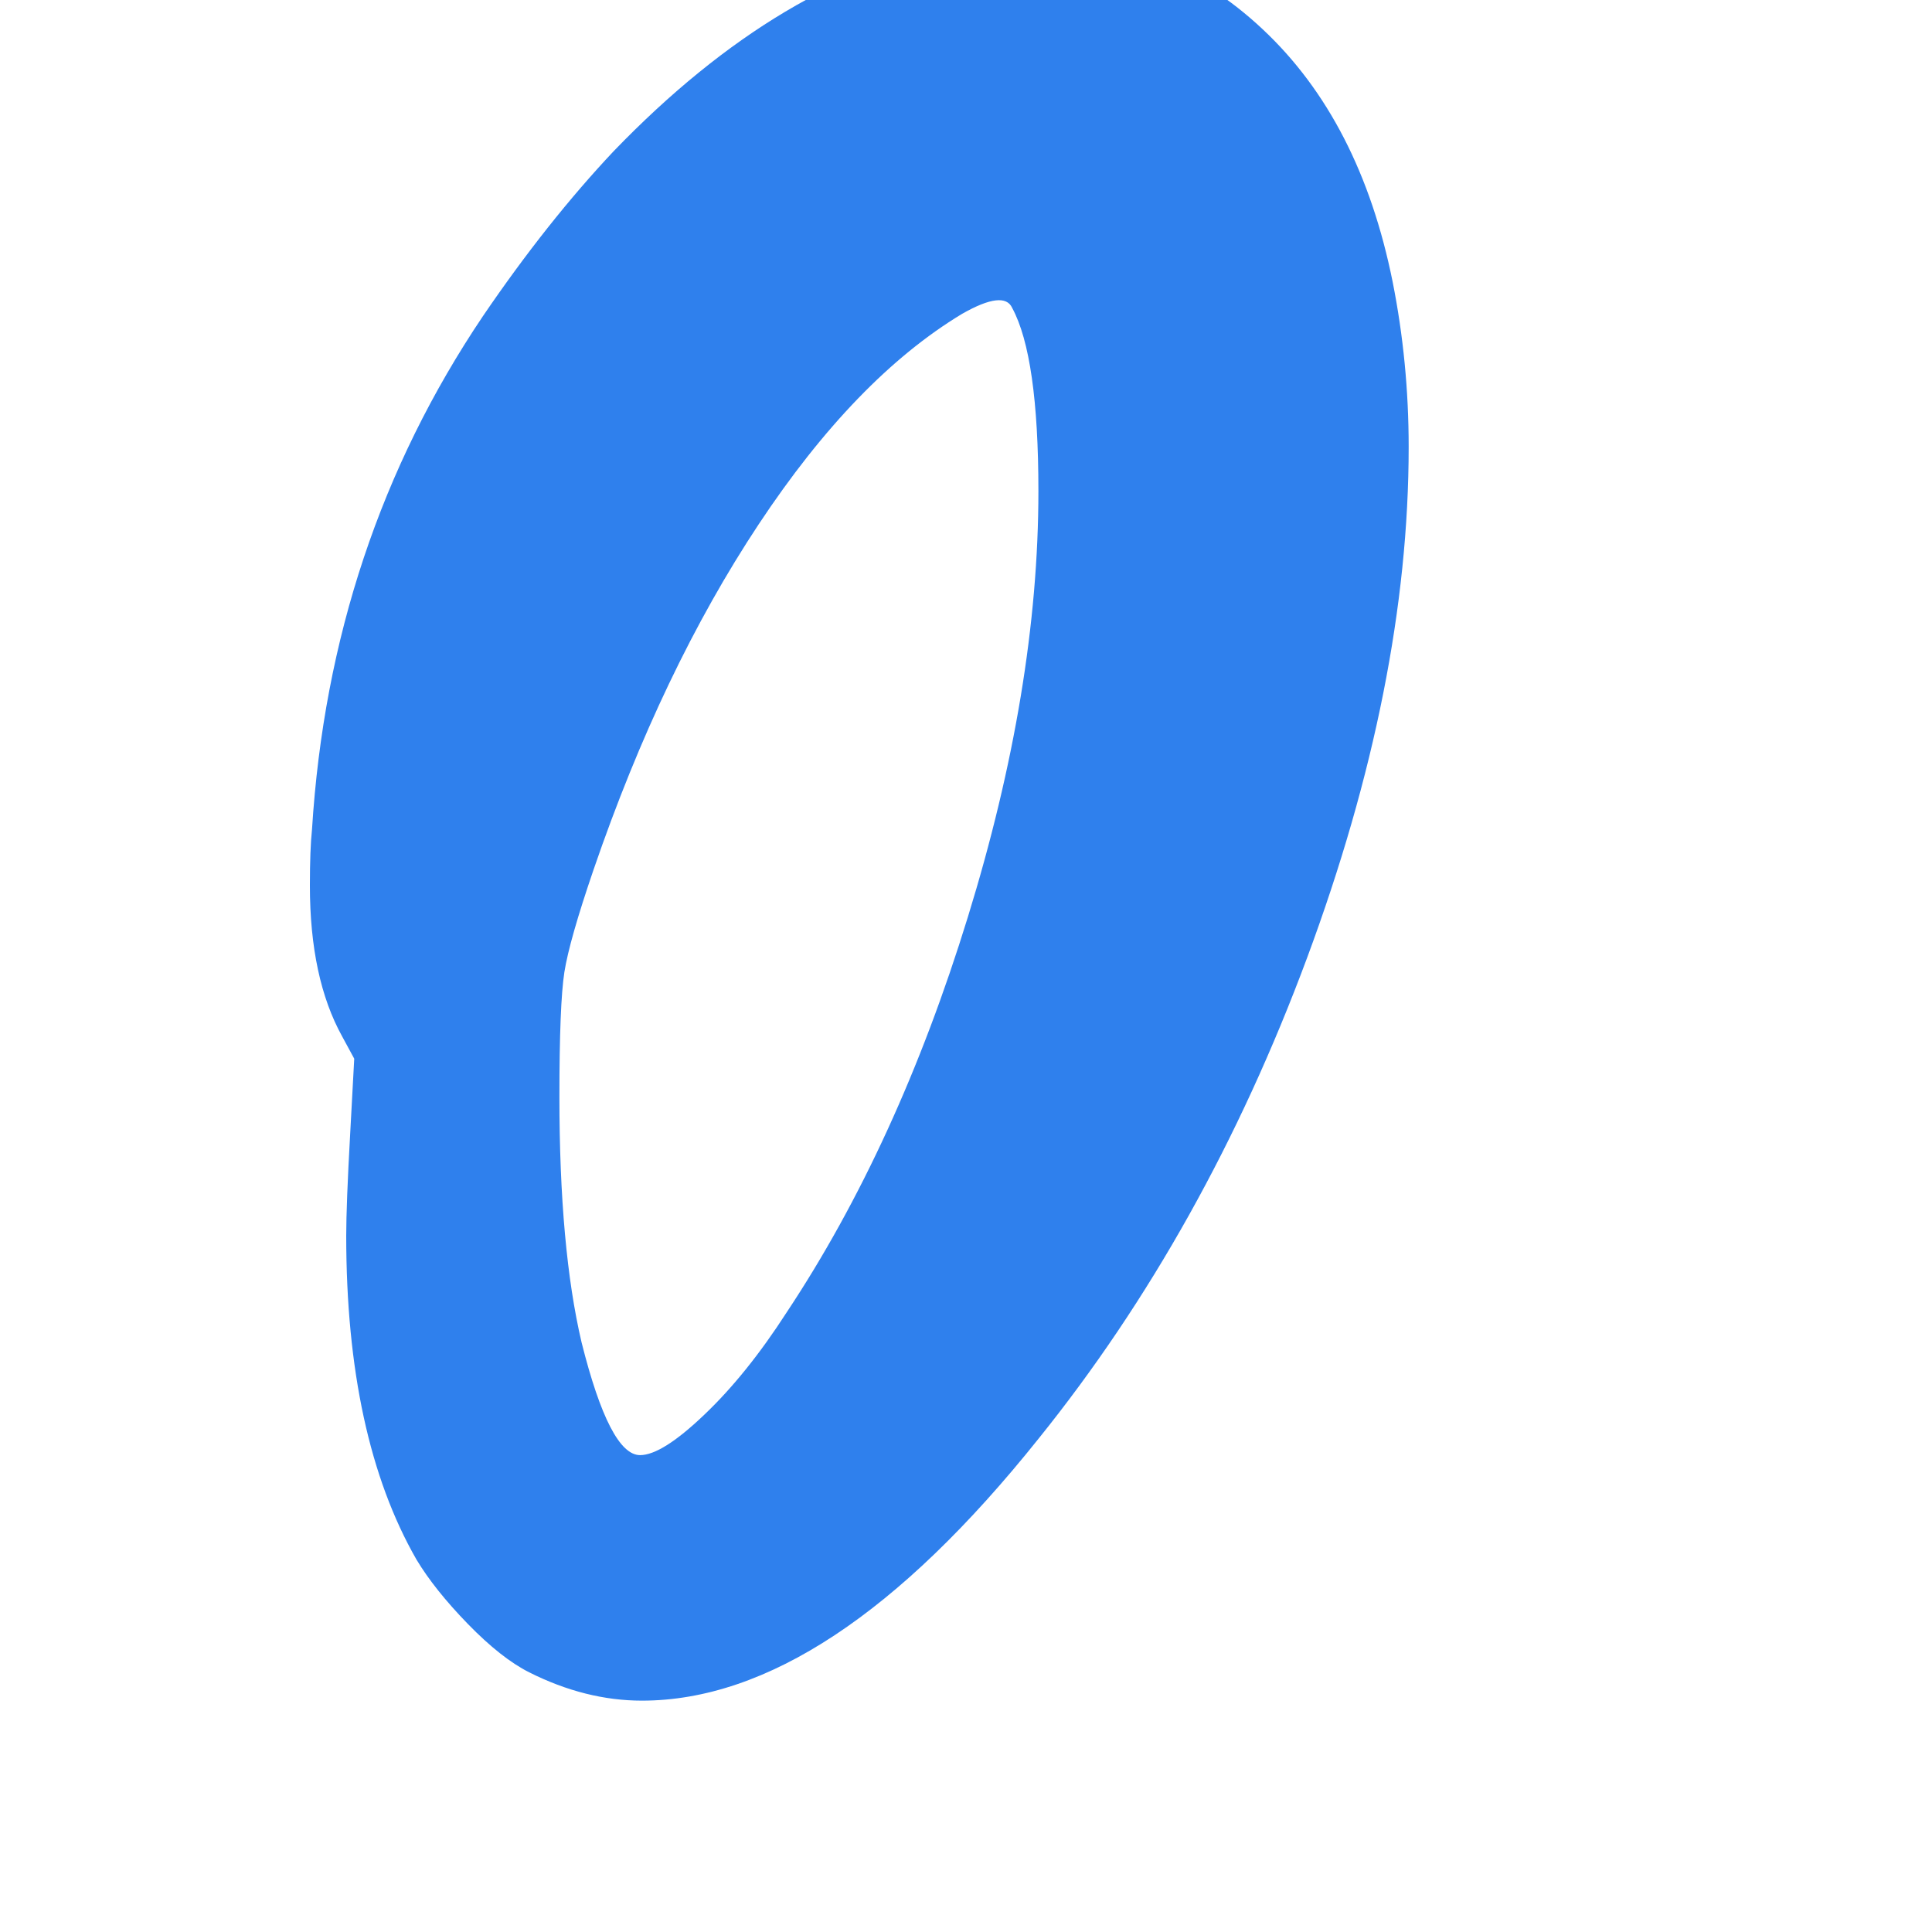 <?xml version="1.0" encoding="UTF-8"?>
<svg xmlns="http://www.w3.org/2000/svg" xmlns:xlink="http://www.w3.org/1999/xlink" width="128pt" height="128pt" viewBox="0 0 128 128" version="1.1">
<defs>
<g>
<symbol overflow="visible" id="glyph0-0">
<path fill='#2f80ed' style="stroke:none;" d="M 4.406 0 L 4.406 -88.797 L 39.734 -88.797 L 39.734 0 Z M 8.797 -4.406 L 35.328 -4.406 L 35.328 -84.391 L 8.797 -84.391 Z M 8.797 -4.406 "/>
</symbol>
<symbol overflow="visible" id="glyph0-1">
<path fill='#2f80ed' style="stroke:none;" d="M 47.062 -83.594 C 46.707 -84.395 45.598 -84.266 43.734 -83.203 C 39.023 -80.359 34.535 -75.711 30.266 -69.266 C 25.992 -62.816 22.348 -55.191 19.328 -46.391 C 18.266 -43.285 17.617 -41.02 17.391 -39.594 C 17.172 -38.176 17.062 -35.422 17.062 -31.328 C 17.062 -24.66 17.551 -19.238 18.531 -15.062 C 19.781 -10.082 21.07 -7.594 22.406 -7.594 C 23.375 -7.594 24.789 -8.484 26.656 -10.266 C 28.531 -12.047 30.352 -14.312 32.125 -17.062 C 37.02 -24.438 41.02 -33.164 44.125 -43.25 C 47.238 -53.344 48.797 -62.75 48.797 -71.469 C 48.797 -77.414 48.219 -81.457 47.062 -83.594 Z M 43.734 -107.734 C 45.328 -107.992 46.879 -108.125 48.391 -108.125 C 54.266 -108.125 59.352 -106.102 63.656 -102.062 C 67.969 -98.02 70.836 -92.441 72.266 -85.328 C 72.973 -81.773 73.328 -78.129 73.328 -74.391 C 73.328 -63.91 71.082 -52.625 66.594 -40.531 C 62.102 -28.445 56.172 -17.828 48.797 -8.672 C 39.555 2.891 30.801 8.672 22.531 8.672 C 20.039 8.672 17.551 8.047 15.062 6.797 C 13.82 6.172 12.469 5.102 11 3.594 C 9.531 2.082 8.395 0.66 7.594 -0.672 C 4.488 -6.086 2.938 -13.238 2.938 -22.125 C 2.938 -23.457 3.023 -25.727 3.203 -28.938 L 3.469 -33.859 L 2.672 -35.328 C 1.242 -37.91 0.531 -41.242 0.531 -45.328 C 0.531 -46.93 0.578 -48.176 0.672 -49.062 C 1.461 -61.688 5.238 -73.02 12 -83.062 C 14.844 -87.238 17.734 -90.883 20.672 -94 C 28.129 -101.727 35.816 -106.305 43.734 -107.734 Z M 43.734 -107.734 "/>
</symbol>
</g>
</defs>
<g id="surface1">
<g style="fill:rgb(0%,0%,0%);fill-opacity:1;">
  <use xlink:href="#glyph0-1" x="20" y="104"/>
</g>
</g>
</svg>
